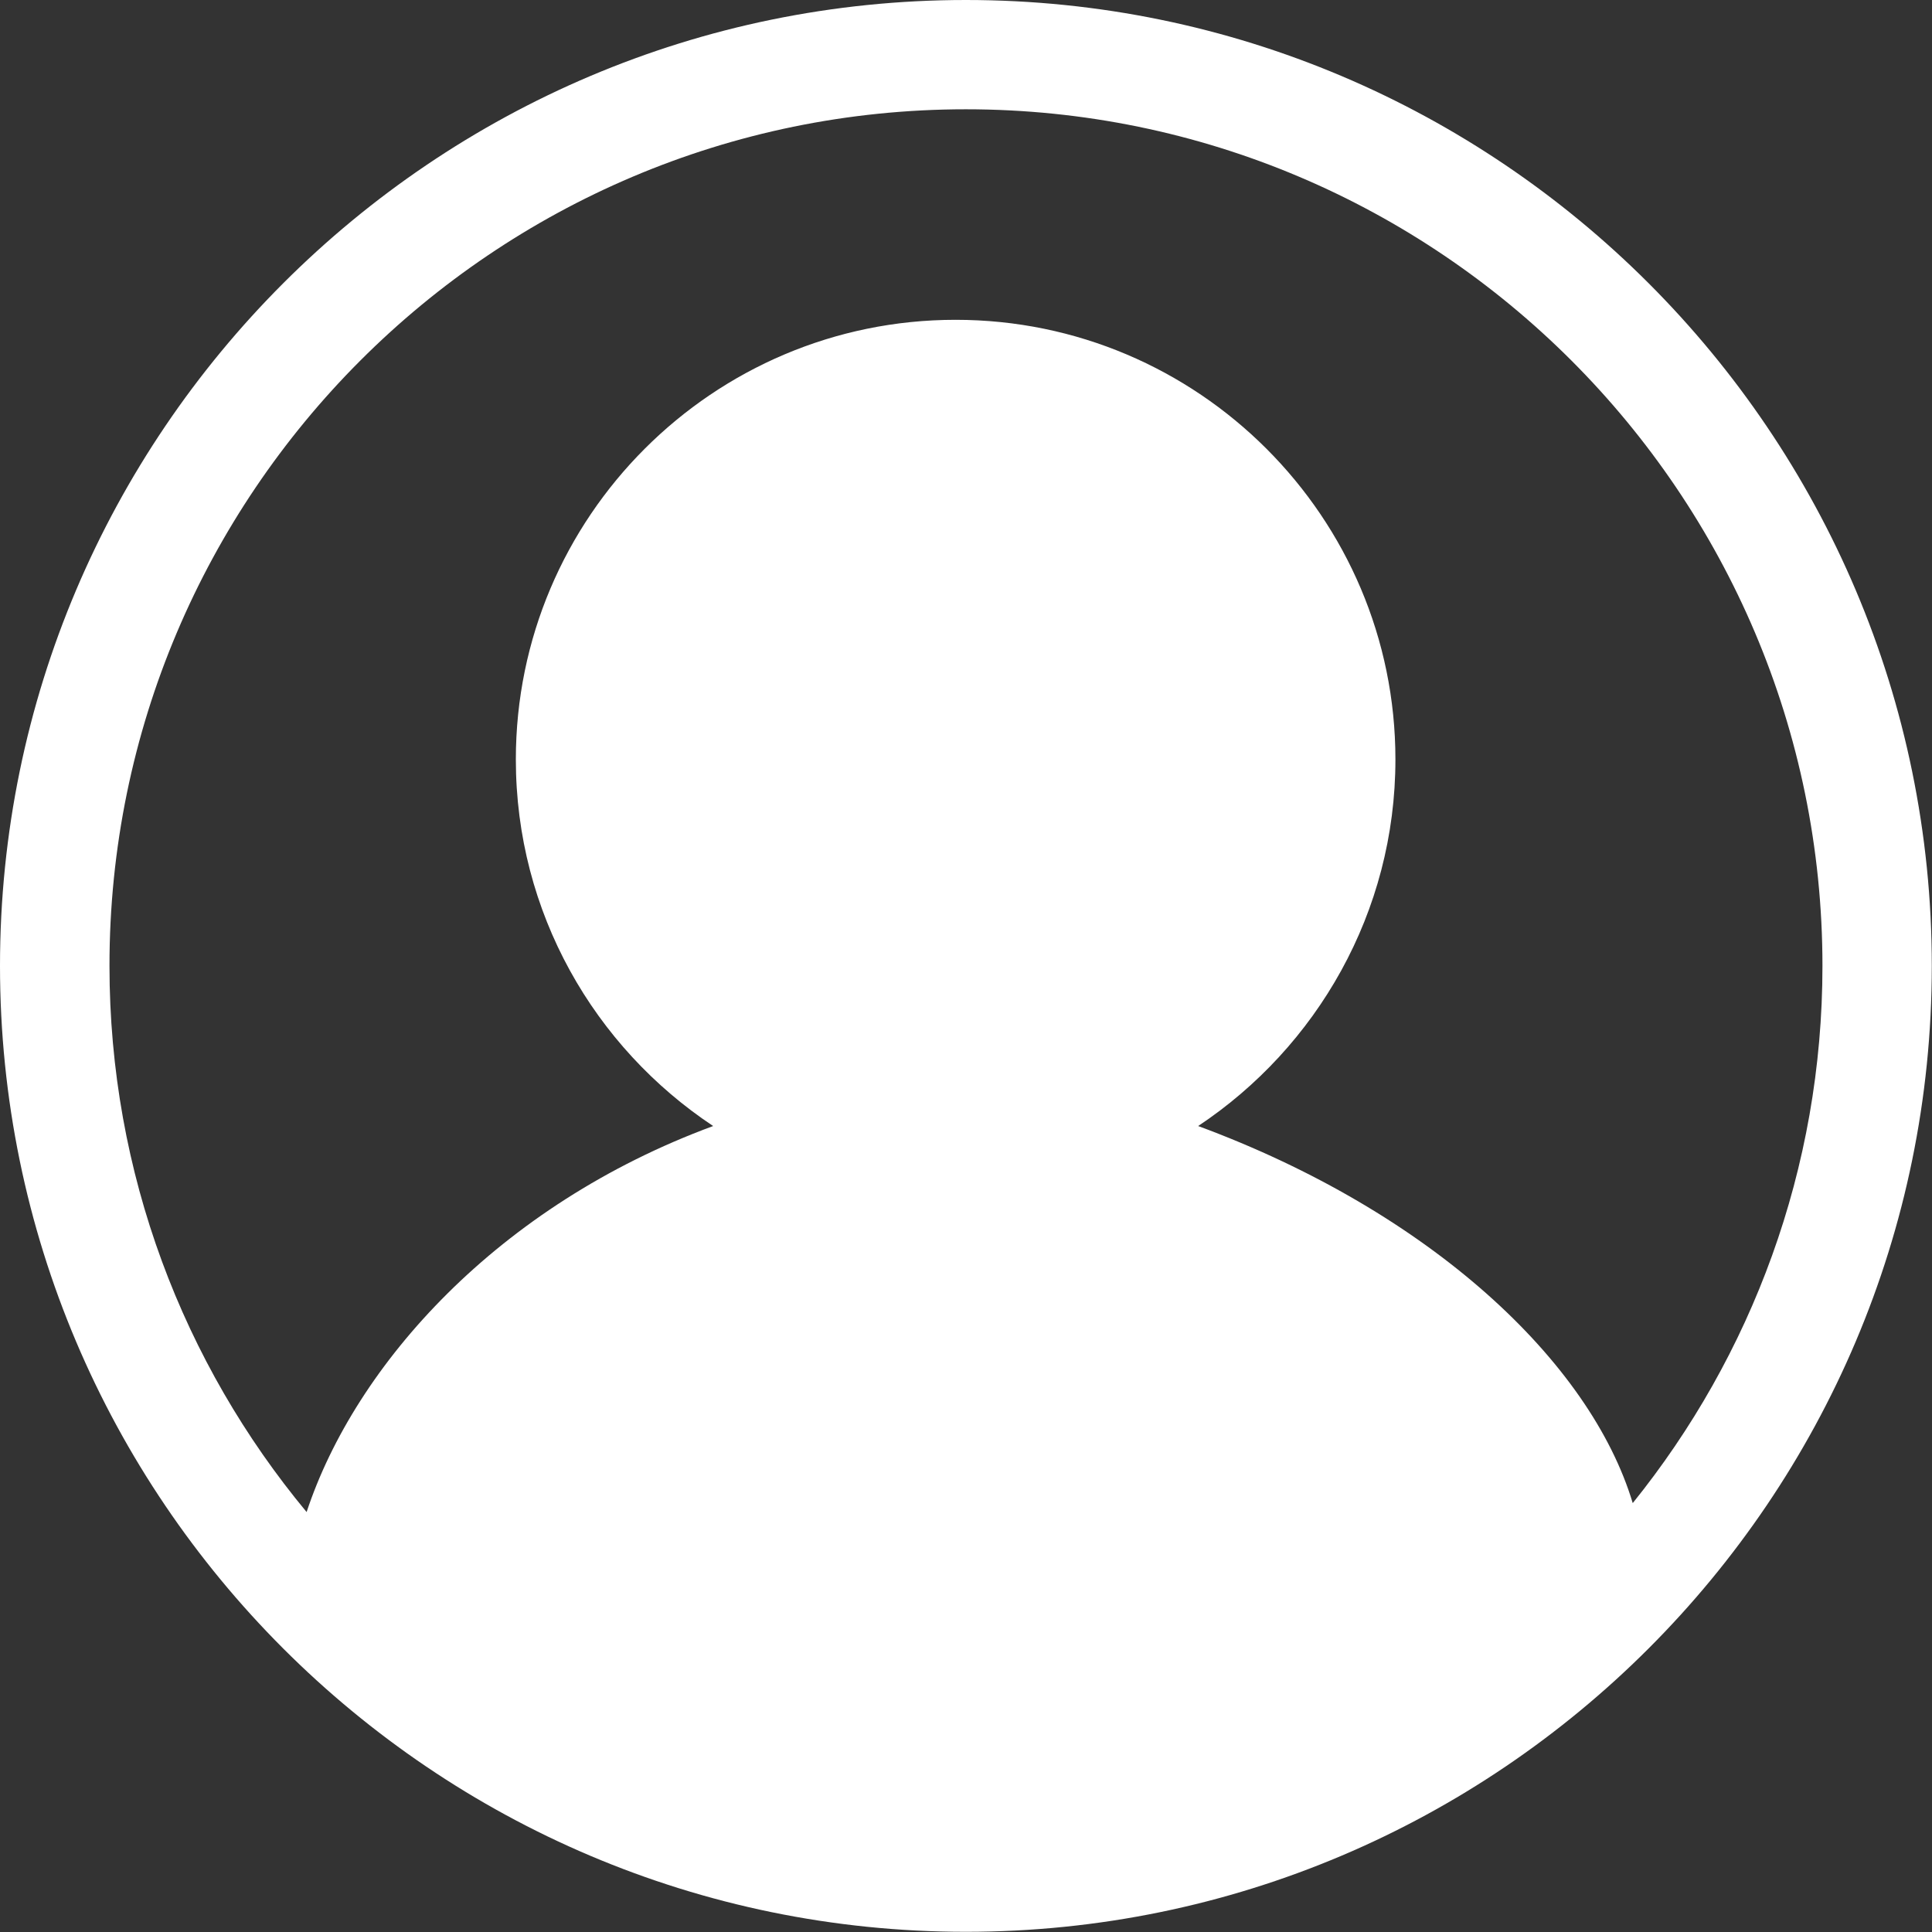 <?xml version="1.0" encoding="UTF-8"?> <svg xmlns="http://www.w3.org/2000/svg" width="30" height="30" viewBox="0 0 30 30" fill="none" transform="matrix(1, 0, 0, 1, 0, 0)"><rect x="0" y="0" width="30" height="30" fill="#333333" stroke="none"/><g clip-path="url(#clip0_1622_292)"><path d="M14.998 0C6.729 0 0 6.729 0 14.998C0 23.267 6.729 29.997 14.998 29.997C23.267 29.997 29.997 23.267 29.997 14.998C29.997 6.729 23.271 0 14.998 0ZM25.353 23.34C24.693 21.144 22.214 18.819 18.605 17.485C20.447 16.26 21.668 14.165 21.668 11.793C21.668 8.029 18.605 4.966 14.838 4.966C11.071 4.966 8.01 8.029 8.01 11.793C8.01 14.169 9.228 16.26 11.074 17.485C7.736 18.715 5.518 21.188 4.761 23.479C2.849 21.176 1.7 18.22 1.7 14.998C1.697 7.663 7.663 1.697 14.998 1.697C22.334 1.697 28.299 7.663 28.299 14.998C28.299 18.153 27.195 21.056 25.353 23.34Z" fill="#ffffff"></path></g><defs fill="#000000"><clipPath id="clip0_1622_292" fill="#000000"><rect width="30" height="30" fill="#ffffff"></rect></clipPath></defs></svg> 